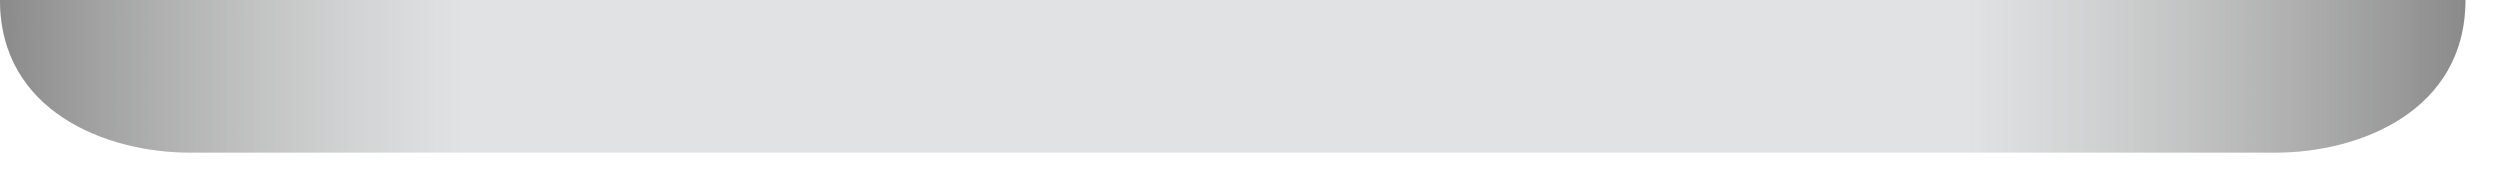 <?xml version="1.0" encoding="utf-8"?>
<svg xmlns="http://www.w3.org/2000/svg" fill="none" height="100%" overflow="visible" preserveAspectRatio="none" style="display: block;" viewBox="0 0 51 4" width="100%">
<g id="Bevel" style="mix-blend-mode:multiply">
<path d="M0 0H50.295C50.295 2.27 48.129 3.113 46.425 3.113H3.87C2.166 3.113 0 2.27 0 0Z" fill="#E1E2E3"/>
<path d="M0 0H50.295C50.295 2.27 48.129 3.113 46.425 3.113H3.87C2.166 3.113 0 2.27 0 0Z" fill="url(#paint0_linear_0_322)"/>
</g>
<defs>
<linearGradient gradientUnits="userSpaceOnUse" id="paint0_linear_0_322" x1="50.295" x2="0" y1="3.113" y2="3.113">
<stop stop-color="#8A8A8A"/>
<stop offset="0.203" stop-color="#AAAAAA" stop-opacity="0"/>
<stop offset="0.812" stop-color="#AAAAAA" stop-opacity="0"/>
<stop offset="1" stop-color="#8A8A8A"/>
</linearGradient>
</defs>
</svg>